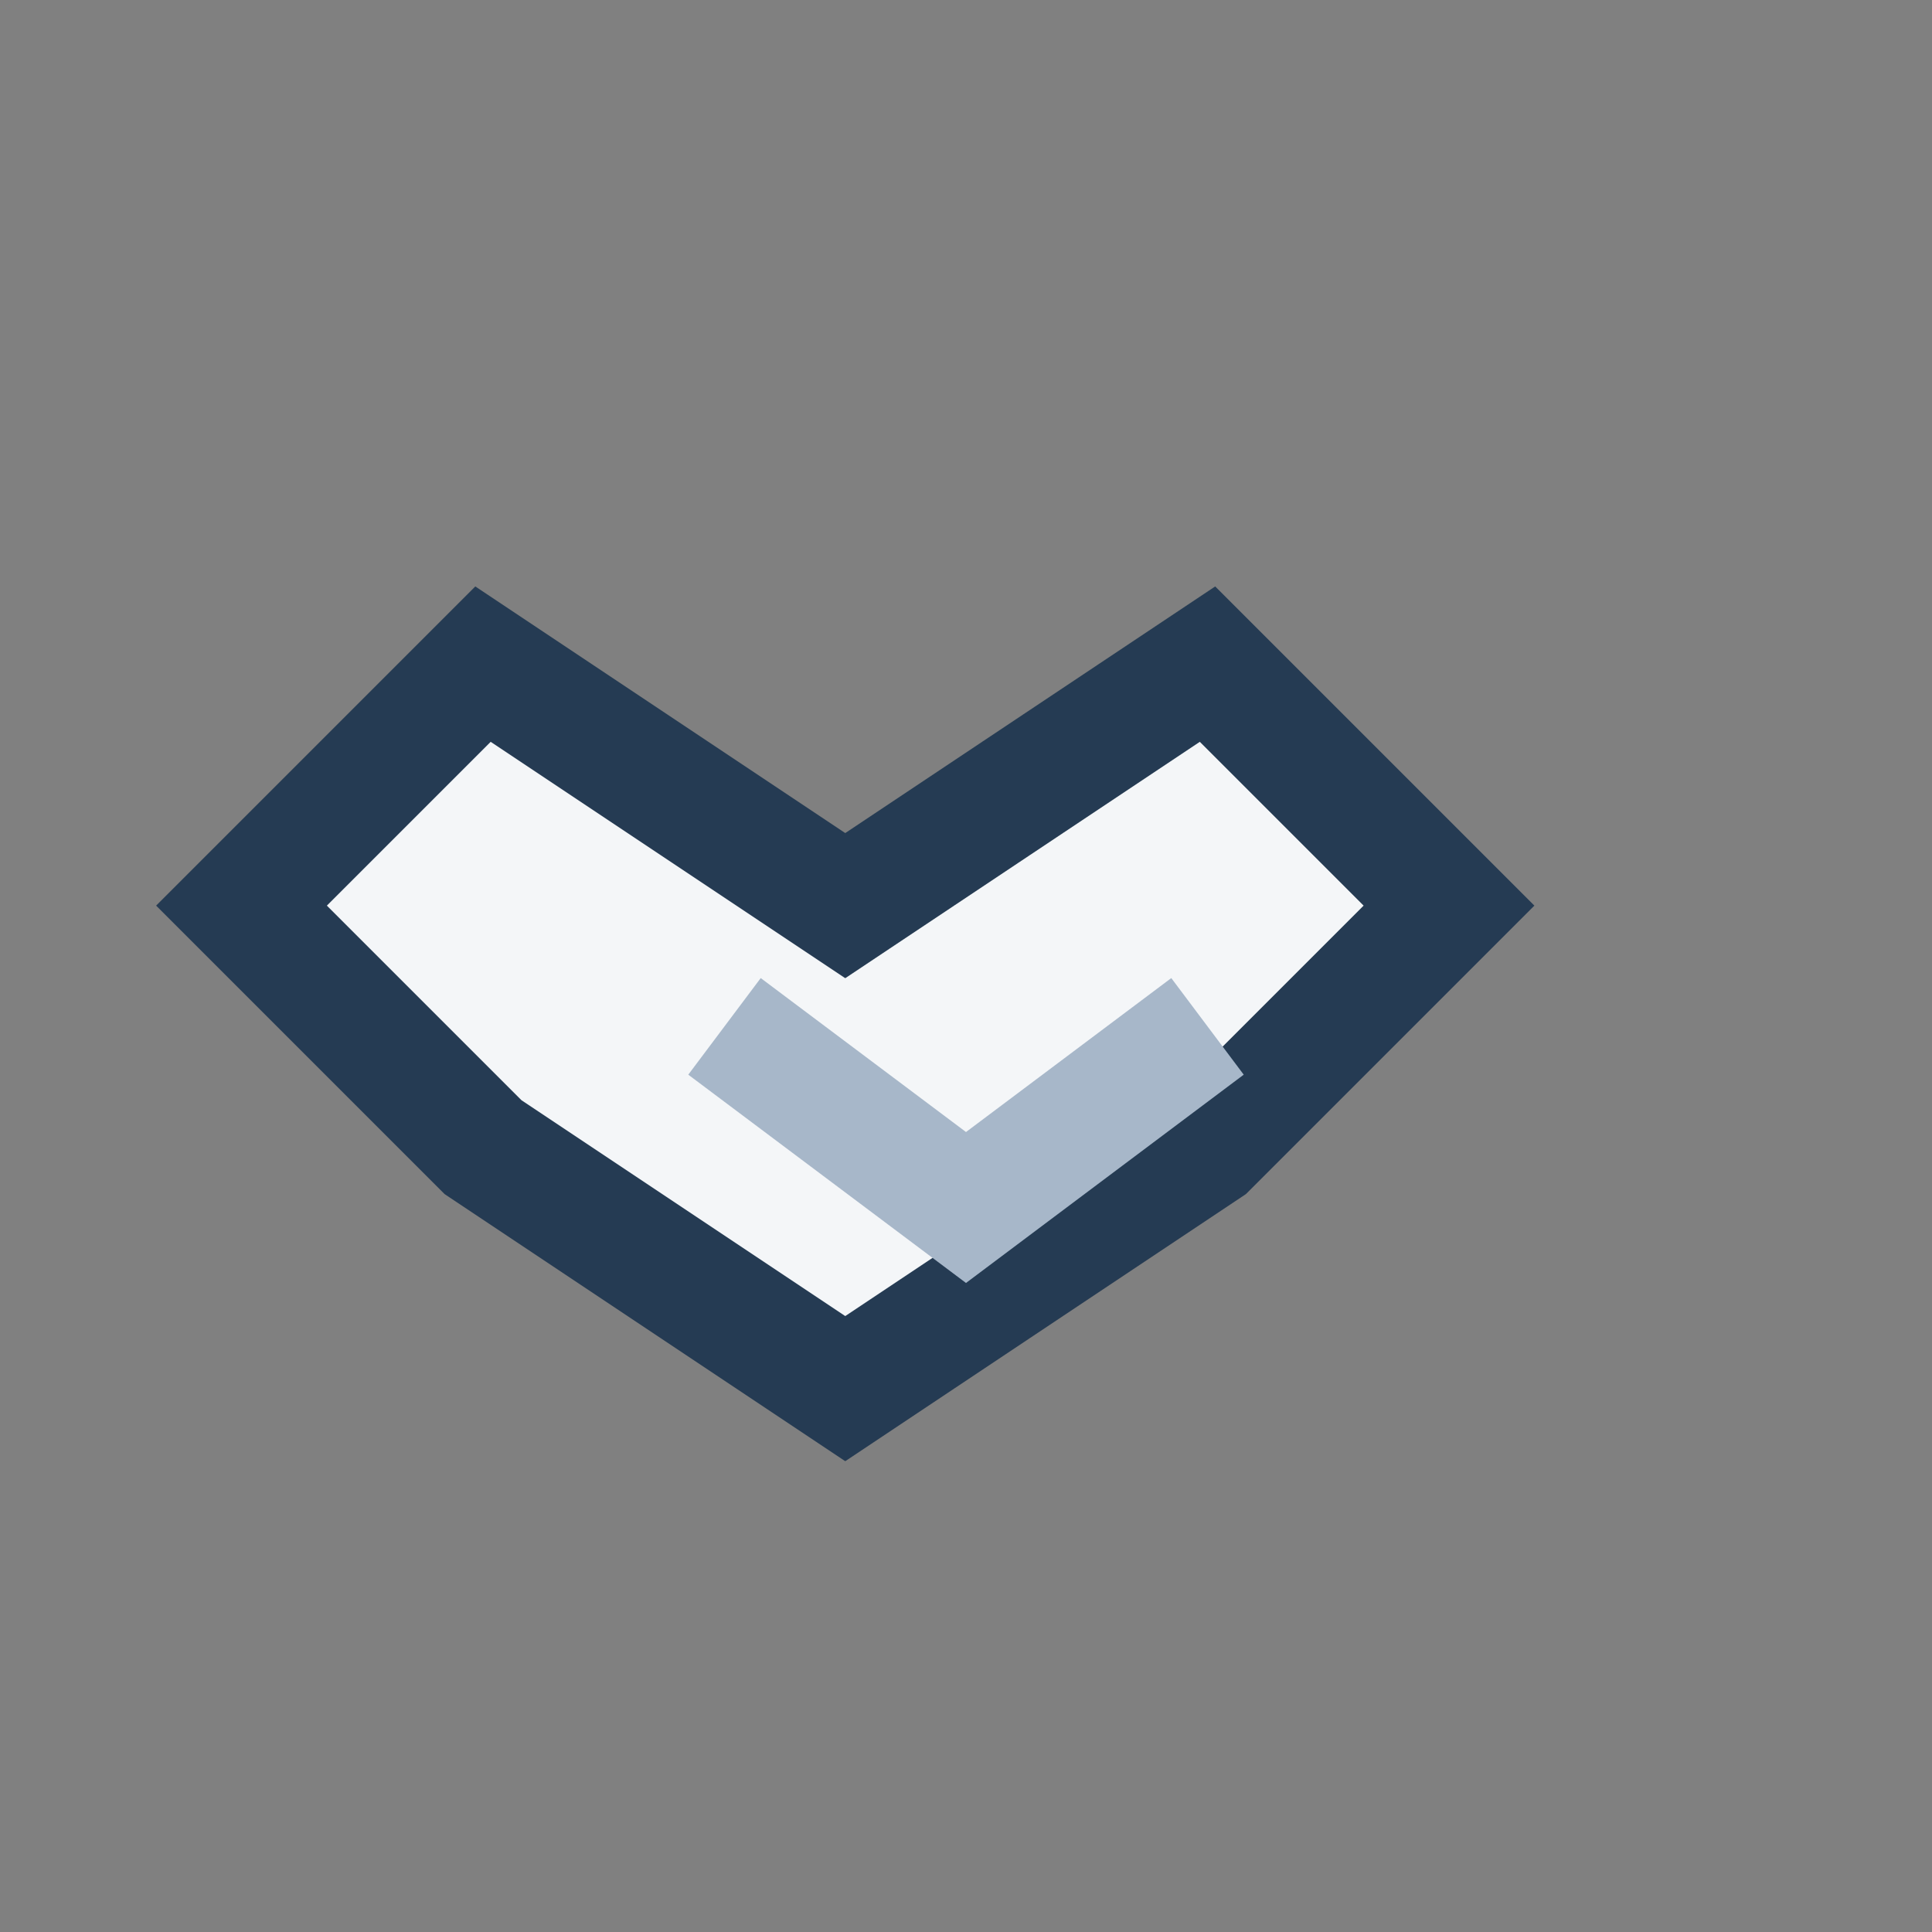 <?xml version="1.0" encoding="UTF-8"?>
<svg xmlns="http://www.w3.org/2000/svg" width="32" height="32" viewBox="0 0 32 32"><rect x="0" y="0" width="32" height="32" fill="#808080" stroke="none"/><path d="M8 19l6 4 6-4 4-4-4-4-6 4-6-4-4 4z" fill="#F4F6F8" stroke="#253B53" stroke-width="2"/><path d="M12 17l4 3 4-3" fill="none" stroke="#A7B7C9" stroke-width="2"/></svg>